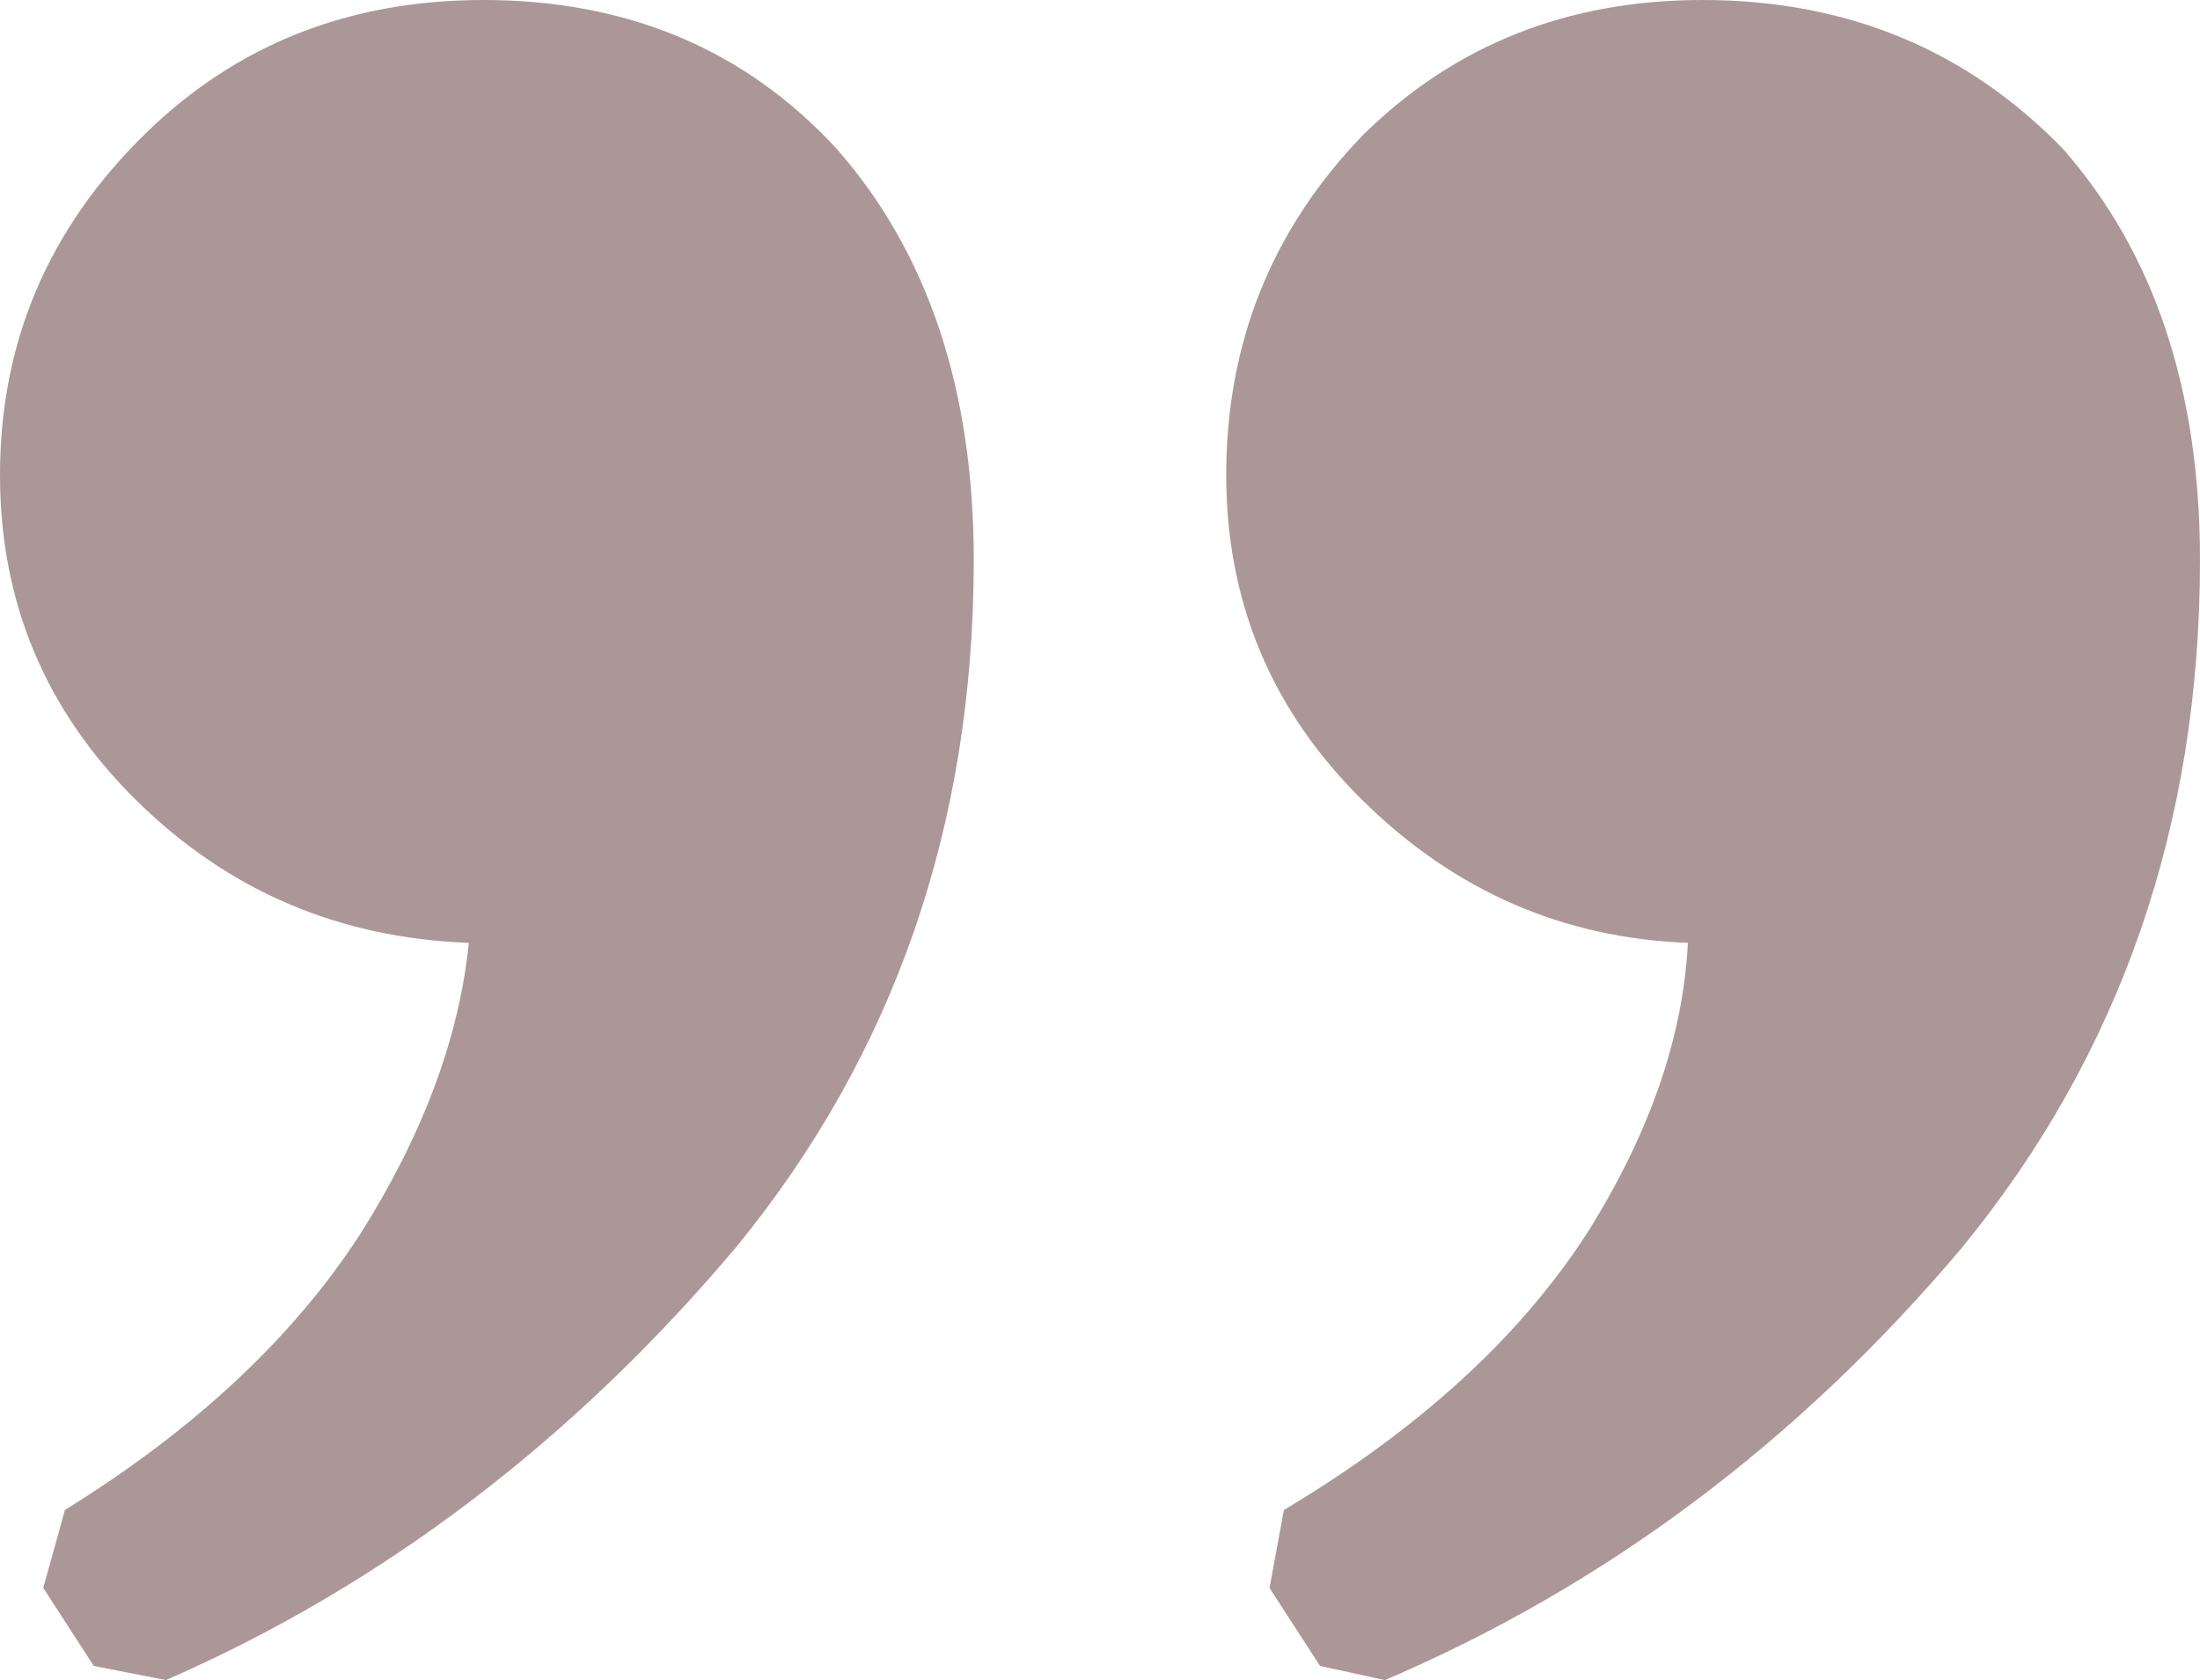 <svg width="55" height="42" viewBox="0 0 55 42" fill="none" xmlns="http://www.w3.org/2000/svg">
<path opacity="0.5" d="M33 41.646L31.738 39.696L32.098 37.747C35.465 35.738 37.989 33.435 39.672 30.835C41.235 28.354 42.077 25.933 42.197 23.57C39.071 23.451 36.366 22.27 34.082 20.025C31.798 17.781 30.656 15.063 30.656 11.873C30.656 8.565 31.798 5.73 34.082 3.367C36.366 1.122 39.191 -1.38204e-06 42.557 -1.08777e-06C46.164 -7.72473e-07 49.169 1.241 51.574 3.722C53.858 6.321 55 9.747 55 14C55 20.616 53.016 26.346 49.049 31.19C44.962 36.034 40.153 39.637 34.623 42L33 41.646ZM2.344 41.646L1.082 39.696L1.623 37.747C4.869 35.738 7.333 33.435 9.016 30.835C10.579 28.354 11.481 25.933 11.721 23.57C8.475 23.451 5.71 22.27 3.426 20.025C1.142 17.781 2.35488e-06 15.063 2.63375e-06 11.873C2.92295e-06 8.565 1.202 5.73 3.607 3.367C5.891 1.122 8.716 -4.04629e-06 12.082 -3.75201e-06C15.688 -3.43672e-06 18.634 1.241 20.918 3.722C23.202 6.321 24.344 9.747 24.344 14C24.344 20.616 22.361 26.346 18.393 31.19C14.306 36.034 9.557 39.637 4.148 42L2.344 41.646Z" fill="#583030"/>
</svg>
